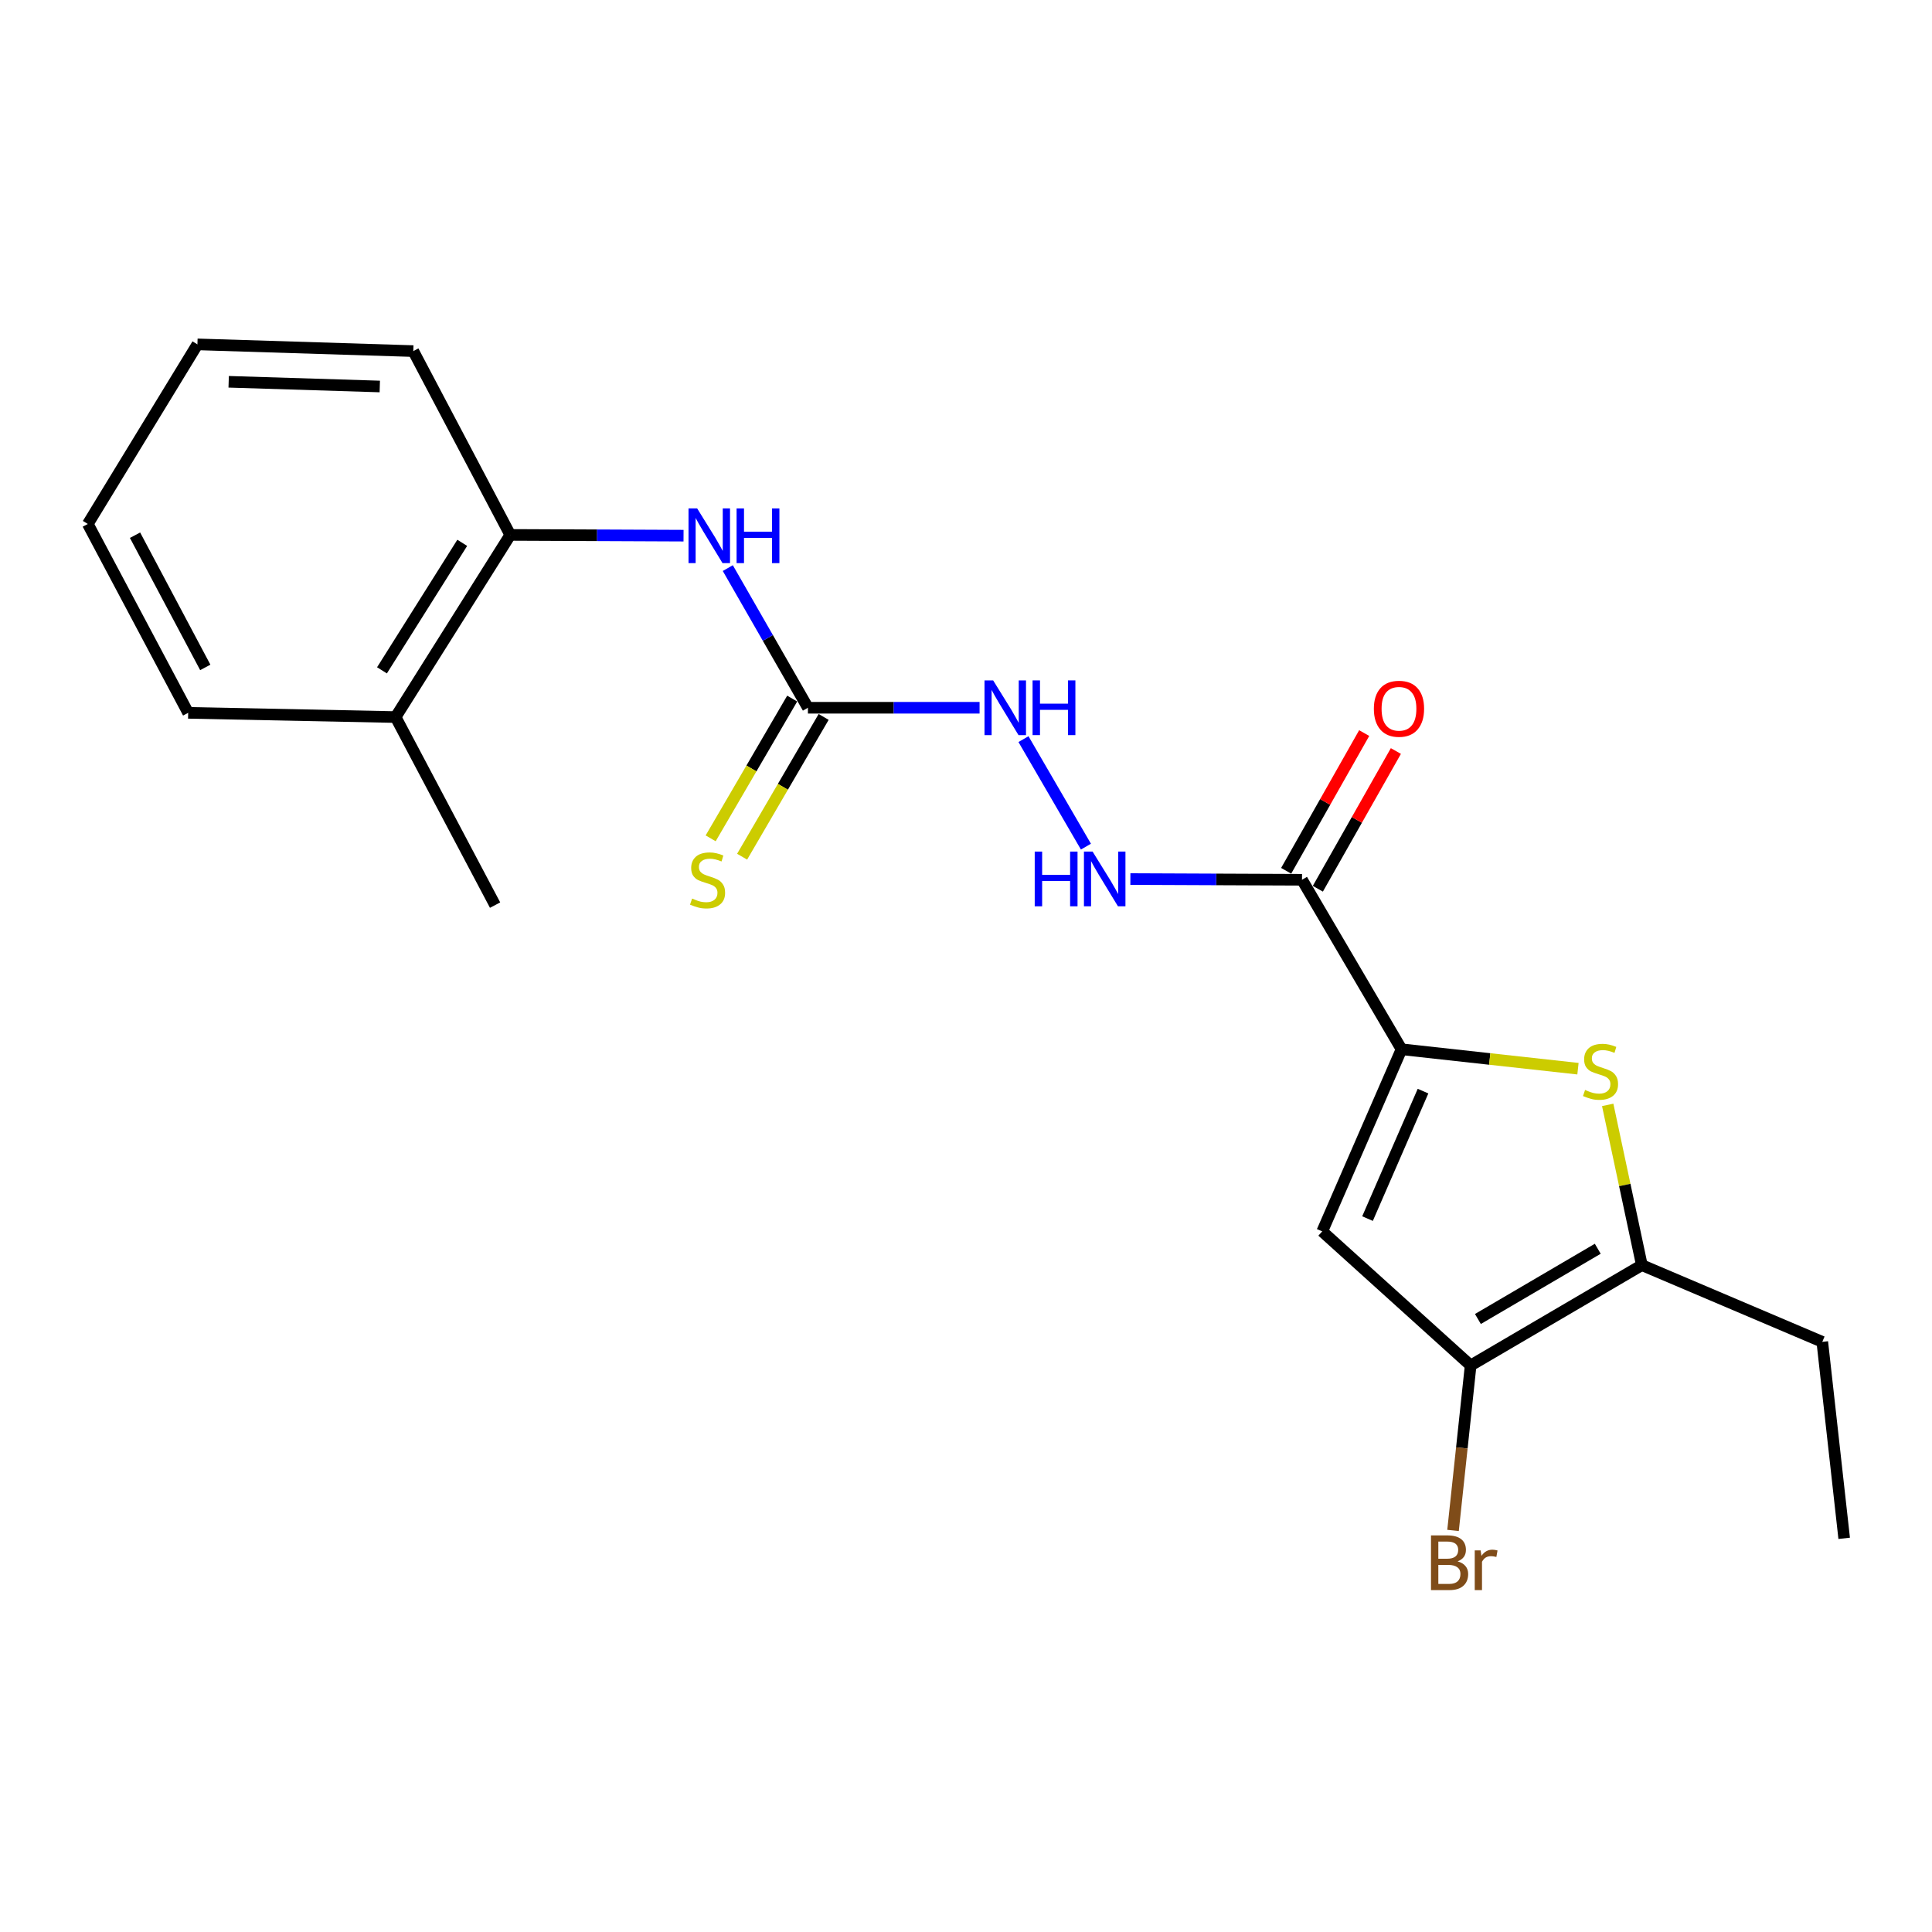 <?xml version='1.0' encoding='iso-8859-1'?>
<svg version='1.1' baseProfile='full'
              xmlns='http://www.w3.org/2000/svg'
                      xmlns:rdkit='http://www.rdkit.org/xml'
                      xmlns:xlink='http://www.w3.org/1999/xlink'
                  xml:space='preserve'
width='1000px' height='1000px' viewBox='0 0 1000 1000'>
<!-- END OF HEADER -->
<rect style='opacity:1.0;fill:#FFFFFF;stroke:none' width='1000' height='1000' x='0' y='0'> </rect>
<path class='bond-0' d='M 725.43,543.098 L 771.093,548.127' style='fill:none;fill-rule:evenodd;stroke:#000000;stroke-width:6px;stroke-linecap:butt;stroke-linejoin:miter;stroke-opacity:1' />
<path class='bond-0' d='M 771.093,548.127 L 816.755,553.155' style='fill:none;fill-rule:evenodd;stroke:#CCCC00;stroke-width:6px;stroke-linecap:butt;stroke-linejoin:miter;stroke-opacity:1' />
<path class='bond-1' d='M 725.43,543.098 L 684.388,637.361' style='fill:none;fill-rule:evenodd;stroke:#000000;stroke-width:6px;stroke-linecap:butt;stroke-linejoin:miter;stroke-opacity:1' />
<path class='bond-1' d='M 736.557,564.763 L 707.828,630.746' style='fill:none;fill-rule:evenodd;stroke:#000000;stroke-width:6px;stroke-linecap:butt;stroke-linejoin:miter;stroke-opacity:1' />
<path class='bond-2' d='M 725.43,543.098 L 673.916,455.371' style='fill:none;fill-rule:evenodd;stroke:#000000;stroke-width:6px;stroke-linecap:butt;stroke-linejoin:miter;stroke-opacity:1' />
<path class='bond-4' d='M 832.144,571.886 L 840.983,613.357' style='fill:none;fill-rule:evenodd;stroke:#CCCC00;stroke-width:6px;stroke-linecap:butt;stroke-linejoin:miter;stroke-opacity:1' />
<path class='bond-4' d='M 840.983,613.357 L 849.821,654.829' style='fill:none;fill-rule:evenodd;stroke:#000000;stroke-width:6px;stroke-linecap:butt;stroke-linejoin:miter;stroke-opacity:1' />
<path class='bond-3' d='M 684.388,637.361 L 761.203,706.761' style='fill:none;fill-rule:evenodd;stroke:#000000;stroke-width:6px;stroke-linecap:butt;stroke-linejoin:miter;stroke-opacity:1' />
<path class='bond-7' d='M 673.916,455.371 L 629.499,455.184' style='fill:none;fill-rule:evenodd;stroke:#000000;stroke-width:6px;stroke-linecap:butt;stroke-linejoin:miter;stroke-opacity:1' />
<path class='bond-7' d='M 629.499,455.184 L 585.082,454.997' style='fill:none;fill-rule:evenodd;stroke:#0000FF;stroke-width:6px;stroke-linecap:butt;stroke-linejoin:miter;stroke-opacity:1' />
<path class='bond-11' d='M 682.116,460.017 L 702.311,424.371' style='fill:none;fill-rule:evenodd;stroke:#000000;stroke-width:6px;stroke-linecap:butt;stroke-linejoin:miter;stroke-opacity:1' />
<path class='bond-11' d='M 702.311,424.371 L 722.506,388.726' style='fill:none;fill-rule:evenodd;stroke:#FF0000;stroke-width:6px;stroke-linecap:butt;stroke-linejoin:miter;stroke-opacity:1' />
<path class='bond-11' d='M 665.715,450.725 L 685.91,415.079' style='fill:none;fill-rule:evenodd;stroke:#000000;stroke-width:6px;stroke-linecap:butt;stroke-linejoin:miter;stroke-opacity:1' />
<path class='bond-11' d='M 685.91,415.079 L 706.105,379.434' style='fill:none;fill-rule:evenodd;stroke:#FF0000;stroke-width:6px;stroke-linecap:butt;stroke-linejoin:miter;stroke-opacity:1' />
<path class='bond-13' d='M 761.203,706.761 L 756.645,749.456' style='fill:none;fill-rule:evenodd;stroke:#000000;stroke-width:6px;stroke-linecap:butt;stroke-linejoin:miter;stroke-opacity:1' />
<path class='bond-13' d='M 756.645,749.456 L 752.087,792.151' style='fill:none;fill-rule:evenodd;stroke:#7F4C19;stroke-width:6px;stroke-linecap:butt;stroke-linejoin:miter;stroke-opacity:1' />
<path class='bond-21' d='M 761.203,706.761 L 849.821,654.829' style='fill:none;fill-rule:evenodd;stroke:#000000;stroke-width:6px;stroke-linecap:butt;stroke-linejoin:miter;stroke-opacity:1' />
<path class='bond-21' d='M 764.965,682.708 L 826.998,646.355' style='fill:none;fill-rule:evenodd;stroke:#000000;stroke-width:6px;stroke-linecap:butt;stroke-linejoin:miter;stroke-opacity:1' />
<path class='bond-14' d='M 849.821,654.829 L 943.214,694.54' style='fill:none;fill-rule:evenodd;stroke:#000000;stroke-width:6px;stroke-linecap:butt;stroke-linejoin:miter;stroke-opacity:1' />
<path class='bond-5' d='M 418.179,366.334 L 462.601,366.334' style='fill:none;fill-rule:evenodd;stroke:#000000;stroke-width:6px;stroke-linecap:butt;stroke-linejoin:miter;stroke-opacity:1' />
<path class='bond-5' d='M 462.601,366.334 L 507.023,366.334' style='fill:none;fill-rule:evenodd;stroke:#0000FF;stroke-width:6px;stroke-linecap:butt;stroke-linejoin:miter;stroke-opacity:1' />
<path class='bond-6' d='M 418.179,366.334 L 397.444,330.189' style='fill:none;fill-rule:evenodd;stroke:#000000;stroke-width:6px;stroke-linecap:butt;stroke-linejoin:miter;stroke-opacity:1' />
<path class='bond-6' d='M 397.444,330.189 L 376.71,294.044' style='fill:none;fill-rule:evenodd;stroke:#0000FF;stroke-width:6px;stroke-linecap:butt;stroke-linejoin:miter;stroke-opacity:1' />
<path class='bond-10' d='M 410.038,361.585 L 388.937,397.754' style='fill:none;fill-rule:evenodd;stroke:#000000;stroke-width:6px;stroke-linecap:butt;stroke-linejoin:miter;stroke-opacity:1' />
<path class='bond-10' d='M 388.937,397.754 L 367.835,433.924' style='fill:none;fill-rule:evenodd;stroke:#CCCC00;stroke-width:6px;stroke-linecap:butt;stroke-linejoin:miter;stroke-opacity:1' />
<path class='bond-10' d='M 426.32,371.083 L 405.219,407.253' style='fill:none;fill-rule:evenodd;stroke:#000000;stroke-width:6px;stroke-linecap:butt;stroke-linejoin:miter;stroke-opacity:1' />
<path class='bond-10' d='M 405.219,407.253 L 384.118,443.423' style='fill:none;fill-rule:evenodd;stroke:#CCCC00;stroke-width:6px;stroke-linecap:butt;stroke-linejoin:miter;stroke-opacity:1' />
<path class='bond-9' d='M 353.8,277.26 L 308.954,277.064' style='fill:none;fill-rule:evenodd;stroke:#0000FF;stroke-width:6px;stroke-linecap:butt;stroke-linejoin:miter;stroke-opacity:1' />
<path class='bond-9' d='M 308.954,277.064 L 264.108,276.868' style='fill:none;fill-rule:evenodd;stroke:#000000;stroke-width:6px;stroke-linecap:butt;stroke-linejoin:miter;stroke-opacity:1' />
<path class='bond-8' d='M 562.075,438.219 L 529.749,382.572' style='fill:none;fill-rule:evenodd;stroke:#0000FF;stroke-width:6px;stroke-linecap:butt;stroke-linejoin:miter;stroke-opacity:1' />
<path class='bond-12' d='M 264.108,276.868 L 204.761,371.151' style='fill:none;fill-rule:evenodd;stroke:#000000;stroke-width:6px;stroke-linecap:butt;stroke-linejoin:miter;stroke-opacity:1' />
<path class='bond-12' d='M 239.253,280.969 L 197.71,346.967' style='fill:none;fill-rule:evenodd;stroke:#000000;stroke-width:6px;stroke-linecap:butt;stroke-linejoin:miter;stroke-opacity:1' />
<path class='bond-15' d='M 264.108,276.868 L 213.925,181.726' style='fill:none;fill-rule:evenodd;stroke:#000000;stroke-width:6px;stroke-linecap:butt;stroke-linejoin:miter;stroke-opacity:1' />
<path class='bond-16' d='M 204.761,371.151 L 256.254,468.482' style='fill:none;fill-rule:evenodd;stroke:#000000;stroke-width:6px;stroke-linecap:butt;stroke-linejoin:miter;stroke-opacity:1' />
<path class='bond-17' d='M 204.761,371.151 L 97.398,368.963' style='fill:none;fill-rule:evenodd;stroke:#000000;stroke-width:6px;stroke-linecap:butt;stroke-linejoin:miter;stroke-opacity:1' />
<path class='bond-18' d='M 943.214,694.54 L 954.545,796.238' style='fill:none;fill-rule:evenodd;stroke:#000000;stroke-width:6px;stroke-linecap:butt;stroke-linejoin:miter;stroke-opacity:1' />
<path class='bond-19' d='M 213.925,181.726 L 102.184,178.249' style='fill:none;fill-rule:evenodd;stroke:#000000;stroke-width:6px;stroke-linecap:butt;stroke-linejoin:miter;stroke-opacity:1' />
<path class='bond-19' d='M 196.577,200.046 L 118.359,197.612' style='fill:none;fill-rule:evenodd;stroke:#000000;stroke-width:6px;stroke-linecap:butt;stroke-linejoin:miter;stroke-opacity:1' />
<path class='bond-22' d='M 97.398,368.963 L 45.455,271.202' style='fill:none;fill-rule:evenodd;stroke:#000000;stroke-width:6px;stroke-linecap:butt;stroke-linejoin:miter;stroke-opacity:1' />
<path class='bond-22' d='M 106.253,345.454 L 69.892,277.022' style='fill:none;fill-rule:evenodd;stroke:#000000;stroke-width:6px;stroke-linecap:butt;stroke-linejoin:miter;stroke-opacity:1' />
<path class='bond-20' d='M 102.184,178.249 L 45.455,271.202' style='fill:none;fill-rule:evenodd;stroke:#000000;stroke-width:6px;stroke-linecap:butt;stroke-linejoin:miter;stroke-opacity:1' />
<path  class='atom-1' d='M 820.426 564.16
Q 820.746 564.28, 822.066 564.84
Q 823.386 565.4, 824.826 565.76
Q 826.306 566.08, 827.746 566.08
Q 830.426 566.08, 831.986 564.8
Q 833.546 563.48, 833.546 561.2
Q 833.546 559.64, 832.746 558.68
Q 831.986 557.72, 830.786 557.2
Q 829.586 556.68, 827.586 556.08
Q 825.066 555.32, 823.546 554.6
Q 822.066 553.88, 820.986 552.36
Q 819.946 550.84, 819.946 548.28
Q 819.946 544.72, 822.346 542.52
Q 824.786 540.32, 829.586 540.32
Q 832.866 540.32, 836.586 541.88
L 835.666 544.96
Q 832.266 543.56, 829.706 543.56
Q 826.946 543.56, 825.426 544.72
Q 823.906 545.84, 823.946 547.8
Q 823.946 549.32, 824.706 550.24
Q 825.506 551.16, 826.626 551.68
Q 827.786 552.2, 829.706 552.8
Q 832.266 553.6, 833.786 554.4
Q 835.306 555.2, 836.386 556.84
Q 837.506 558.44, 837.506 561.2
Q 837.506 565.12, 834.866 567.24
Q 832.266 569.32, 827.906 569.32
Q 825.386 569.32, 823.466 568.76
Q 821.586 568.24, 819.346 567.32
L 820.426 564.16
' fill='#CCCC00'/>
<path  class='atom-7' d='M 360.855 263.158
L 370.135 278.158
Q 371.055 279.638, 372.535 282.318
Q 374.015 284.998, 374.095 285.158
L 374.095 263.158
L 377.855 263.158
L 377.855 291.478
L 373.975 291.478
L 364.015 275.078
Q 362.855 273.158, 361.615 270.958
Q 360.415 268.758, 360.055 268.078
L 360.055 291.478
L 356.375 291.478
L 356.375 263.158
L 360.855 263.158
' fill='#0000FF'/>
<path  class='atom-7' d='M 381.255 263.158
L 385.095 263.158
L 385.095 275.198
L 399.575 275.198
L 399.575 263.158
L 403.415 263.158
L 403.415 291.478
L 399.575 291.478
L 399.575 278.398
L 385.095 278.398
L 385.095 291.478
L 381.255 291.478
L 381.255 263.158
' fill='#0000FF'/>
<path  class='atom-8' d='M 535.569 440.781
L 539.409 440.781
L 539.409 452.821
L 553.889 452.821
L 553.889 440.781
L 557.729 440.781
L 557.729 469.101
L 553.889 469.101
L 553.889 456.021
L 539.409 456.021
L 539.409 469.101
L 535.569 469.101
L 535.569 440.781
' fill='#0000FF'/>
<path  class='atom-8' d='M 565.529 440.781
L 574.809 455.781
Q 575.729 457.261, 577.209 459.941
Q 578.689 462.621, 578.769 462.781
L 578.769 440.781
L 582.529 440.781
L 582.529 469.101
L 578.649 469.101
L 568.689 452.701
Q 567.529 450.781, 566.289 448.581
Q 565.089 446.381, 564.729 445.701
L 564.729 469.101
L 561.049 469.101
L 561.049 440.781
L 565.529 440.781
' fill='#0000FF'/>
<path  class='atom-9' d='M 514.057 352.174
L 523.337 367.174
Q 524.257 368.654, 525.737 371.334
Q 527.217 374.014, 527.297 374.174
L 527.297 352.174
L 531.057 352.174
L 531.057 380.494
L 527.177 380.494
L 517.217 364.094
Q 516.057 362.174, 514.817 359.974
Q 513.617 357.774, 513.257 357.094
L 513.257 380.494
L 509.577 380.494
L 509.577 352.174
L 514.057 352.174
' fill='#0000FF'/>
<path  class='atom-9' d='M 534.457 352.174
L 538.297 352.174
L 538.297 364.214
L 552.777 364.214
L 552.777 352.174
L 556.617 352.174
L 556.617 380.494
L 552.777 380.494
L 552.777 367.414
L 538.297 367.414
L 538.297 380.494
L 534.457 380.494
L 534.457 352.174
' fill='#0000FF'/>
<path  class='atom-11' d='M 358.236 465.091
Q 358.556 465.211, 359.876 465.771
Q 361.196 466.331, 362.636 466.691
Q 364.116 467.011, 365.556 467.011
Q 368.236 467.011, 369.796 465.731
Q 371.356 464.411, 371.356 462.131
Q 371.356 460.571, 370.556 459.611
Q 369.796 458.651, 368.596 458.131
Q 367.396 457.611, 365.396 457.011
Q 362.876 456.251, 361.356 455.531
Q 359.876 454.811, 358.796 453.291
Q 357.756 451.771, 357.756 449.211
Q 357.756 445.651, 360.156 443.451
Q 362.596 441.251, 367.396 441.251
Q 370.676 441.251, 374.396 442.811
L 373.476 445.891
Q 370.076 444.491, 367.516 444.491
Q 364.756 444.491, 363.236 445.651
Q 361.716 446.771, 361.756 448.731
Q 361.756 450.251, 362.516 451.171
Q 363.316 452.091, 364.436 452.611
Q 365.596 453.131, 367.516 453.731
Q 370.076 454.531, 371.596 455.331
Q 373.116 456.131, 374.196 457.771
Q 375.316 459.371, 375.316 462.131
Q 375.316 466.051, 372.676 468.171
Q 370.076 470.251, 365.716 470.251
Q 363.196 470.251, 361.276 469.691
Q 359.396 469.171, 357.156 468.251
L 358.236 465.091
' fill='#CCCC00'/>
<path  class='atom-12' d='M 711.11 366.854
Q 711.11 360.054, 714.47 356.254
Q 717.83 352.454, 724.11 352.454
Q 730.39 352.454, 733.75 356.254
Q 737.11 360.054, 737.11 366.854
Q 737.11 373.734, 733.71 377.654
Q 730.31 381.534, 724.11 381.534
Q 717.87 381.534, 714.47 377.654
Q 711.11 373.774, 711.11 366.854
M 724.11 378.334
Q 728.43 378.334, 730.75 375.454
Q 733.11 372.534, 733.11 366.854
Q 733.11 361.294, 730.75 358.494
Q 728.43 355.654, 724.11 355.654
Q 719.79 355.654, 717.43 358.454
Q 715.11 361.254, 715.11 366.854
Q 715.11 372.574, 717.43 375.454
Q 719.79 378.334, 724.11 378.334
' fill='#FF0000'/>
<path  class='atom-14' d='M 754.442 808.158
Q 757.162 808.918, 758.522 810.598
Q 759.922 812.238, 759.922 814.678
Q 759.922 818.598, 757.402 820.838
Q 754.922 823.038, 750.202 823.038
L 740.682 823.038
L 740.682 794.718
L 749.042 794.718
Q 753.882 794.718, 756.322 796.678
Q 758.762 798.638, 758.762 802.238
Q 758.762 806.518, 754.442 808.158
M 744.482 797.918
L 744.482 806.798
L 749.042 806.798
Q 751.842 806.798, 753.282 805.678
Q 754.762 804.518, 754.762 802.238
Q 754.762 797.918, 749.042 797.918
L 744.482 797.918
M 750.202 819.838
Q 752.962 819.838, 754.442 818.518
Q 755.922 817.198, 755.922 814.678
Q 755.922 812.358, 754.282 811.198
Q 752.682 809.998, 749.602 809.998
L 744.482 809.998
L 744.482 819.838
L 750.202 819.838
' fill='#7F4C19'/>
<path  class='atom-14' d='M 766.362 802.478
L 766.802 805.318
Q 768.962 802.118, 772.482 802.118
Q 773.602 802.118, 775.122 802.518
L 774.522 805.878
Q 772.802 805.478, 771.842 805.478
Q 770.162 805.478, 769.042 806.158
Q 767.962 806.798, 767.082 808.358
L 767.082 823.038
L 763.322 823.038
L 763.322 802.478
L 766.362 802.478
' fill='#7F4C19'/>
</svg>
